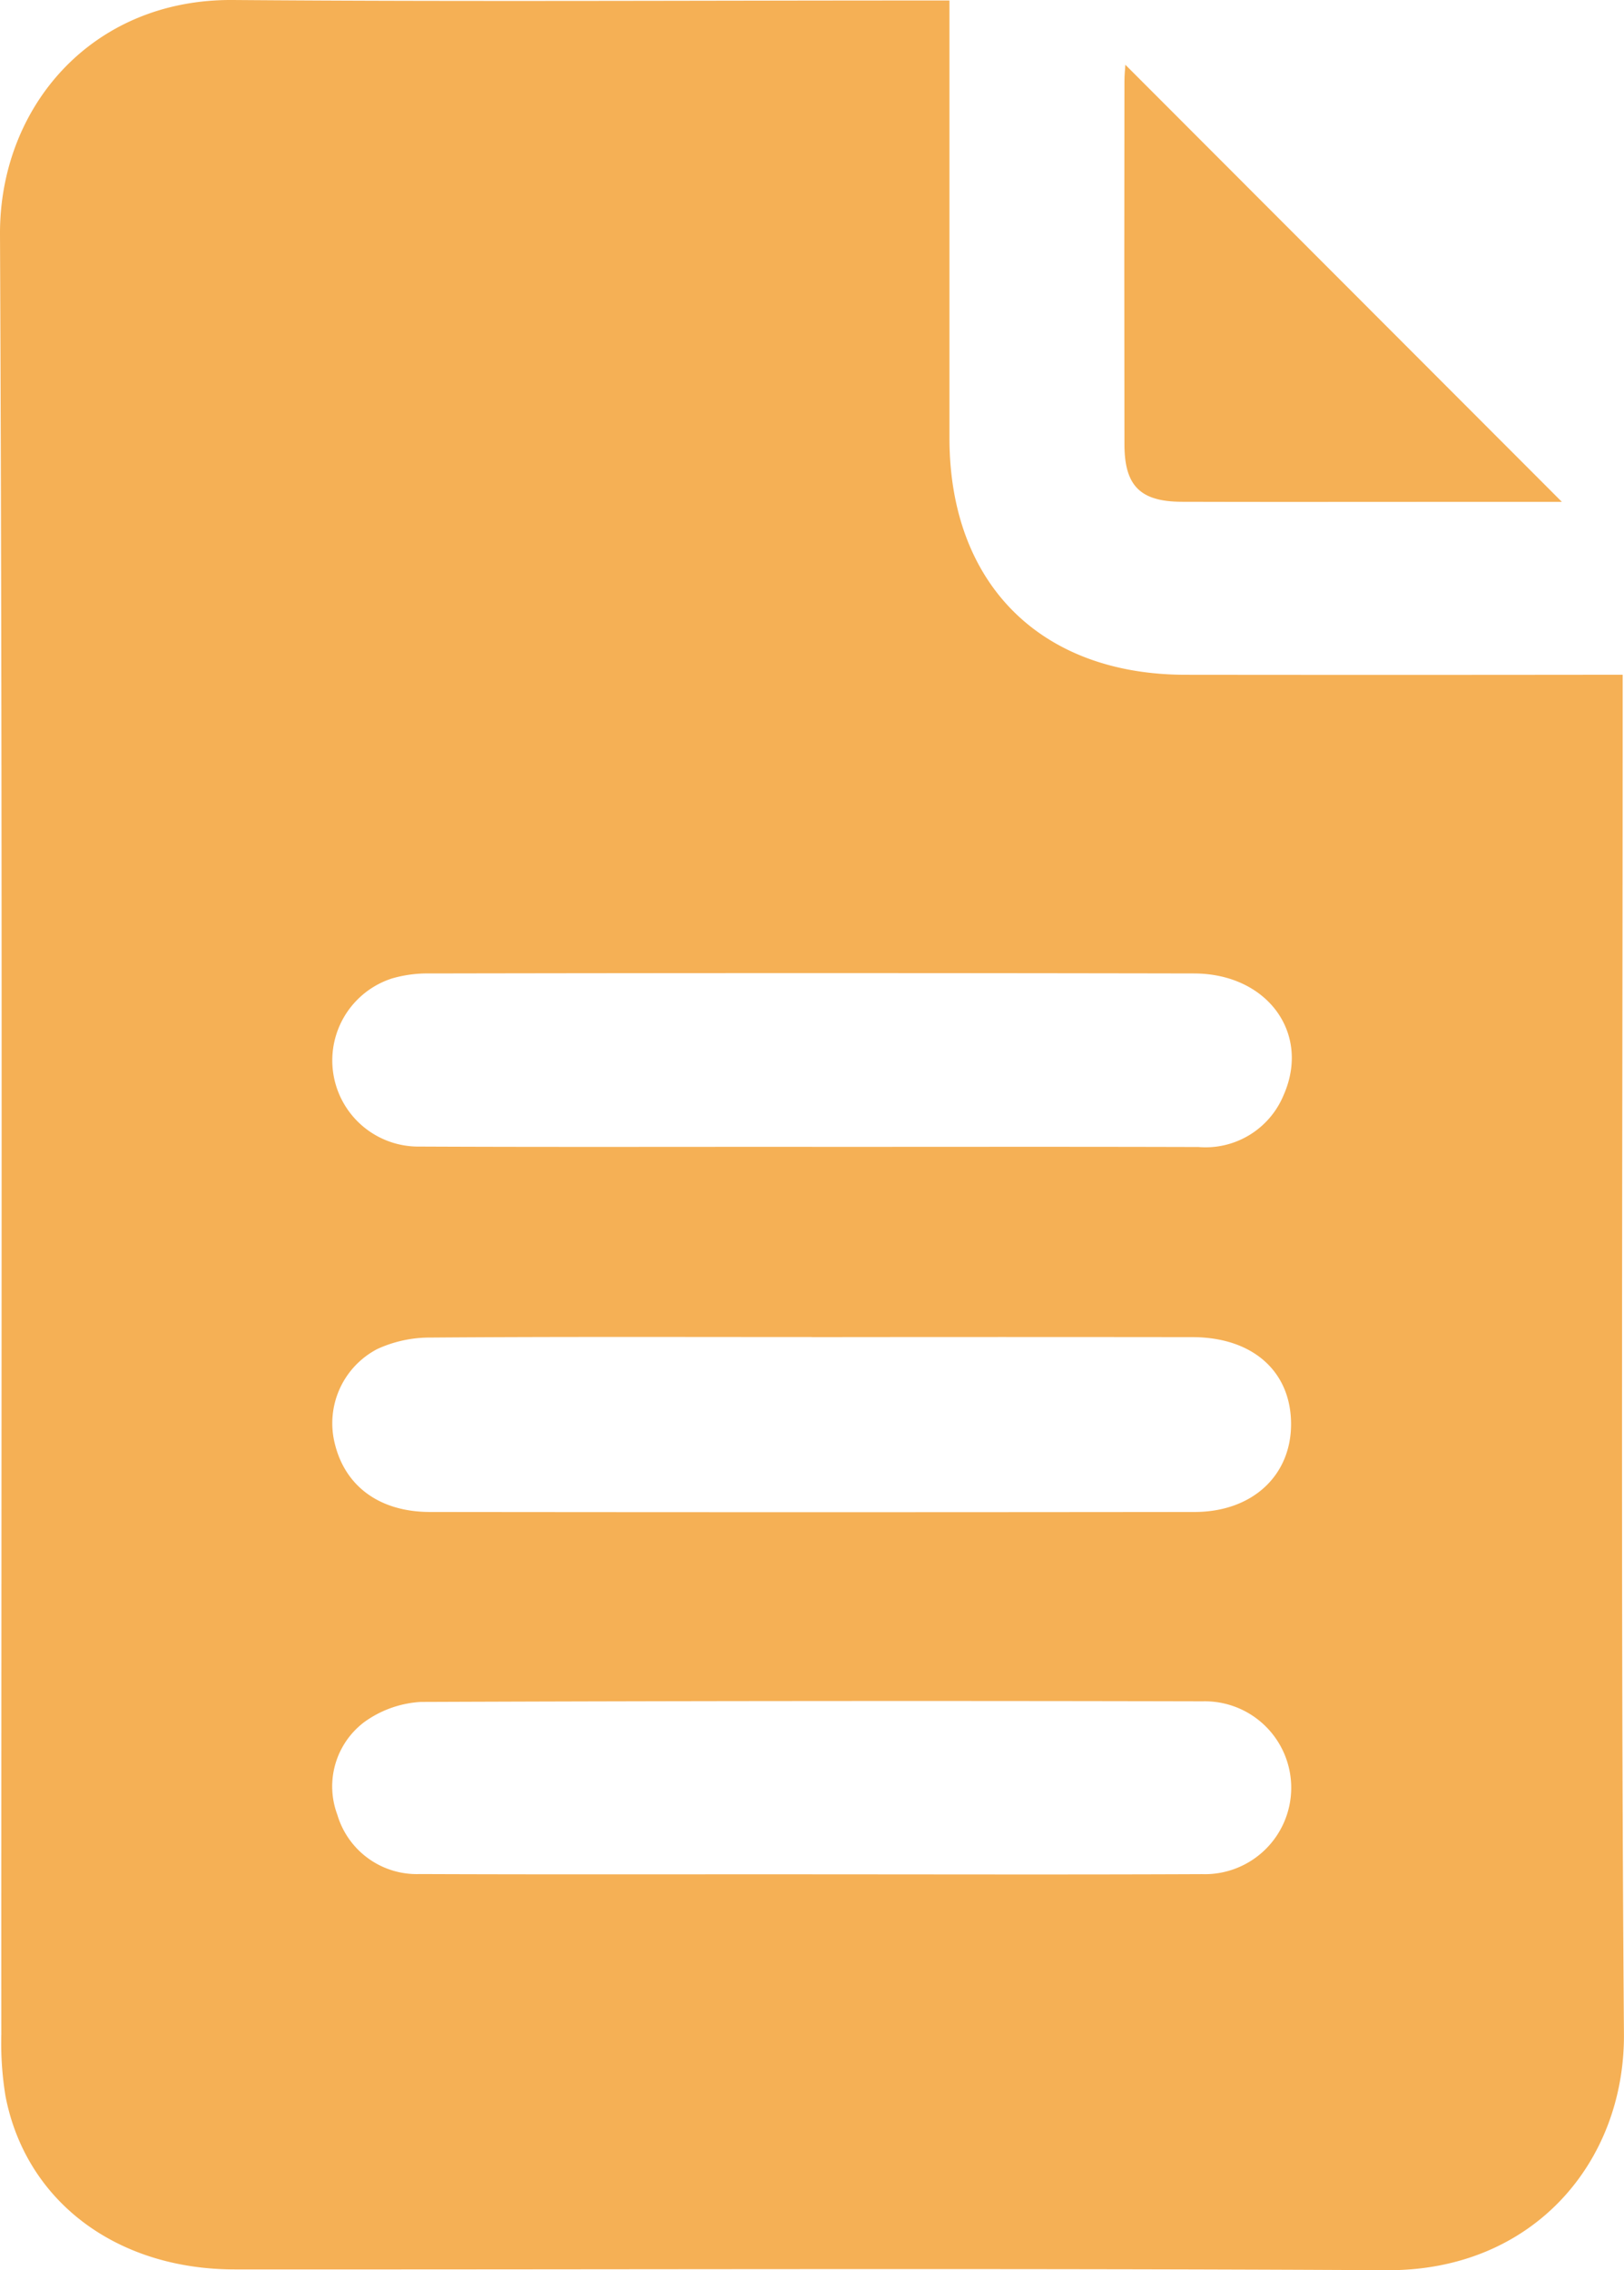 <?xml version="1.0" encoding="UTF-8"?>
<svg xmlns="http://www.w3.org/2000/svg" xmlns:xlink="http://www.w3.org/1999/xlink" id="Grupo_1287" data-name="Grupo 1287" width="100" height="139.696" viewBox="0 0 100 139.696">
  <defs>
    <clipPath id="clip-path">
      <rect id="Retângulo_471" data-name="Retângulo 471" width="100" height="139.696" fill="#f5b055"></rect>
    </clipPath>
  </defs>
  <g id="Grupo_1286" data-name="Grupo 1286" clip-path="url(#clip-path)">
    <path id="Caminho_515" data-name="Caminho 515" d="M58.464.03V2.244q0,12.368,0,24.737c.013,8.943,5.6,14.53,14.535,14.54q12.369.014,24.738,0h2.18v2.134c0,27.163-.127,54.326.079,81.487.06,7.9-5.6,14.6-14.6,14.551-23.646-.13-47.294-.035-70.94-.049-7.3,0-12.864-4.2-14.116-10.655a20.089,20.089,0,0,1-.258-3.8C.073,88.267.168,51.342,0,14.419-.035,6.621,5.623-.068,14.346,0,28.472.11,42.6.03,56.728.03ZM49.983,82.273c-7.815,0-15.63-.027-23.444.031a7.743,7.743,0,0,0-3.307.706,5.15,5.15,0,0,0-2.608,5.852c.648,2.612,2.765,4.172,5.861,4.175q23.534.027,47.069,0c3.59-.005,5.978-2.27,5.945-5.473s-2.385-5.282-6.073-5.286q-11.722-.015-23.444,0m.036,33.055c7.994,0,15.989.024,23.983-.012a5.319,5.319,0,1,0,.057-10.633q-24.074-.055-48.148.037a6.583,6.583,0,0,0-3.483,1.242,4.957,4.957,0,0,0-1.655,5.7,5.1,5.1,0,0,0,5.08,3.649c8.055.033,16.11.012,24.165.015m-.013-44.76c7.934,0,15.868-.015,23.8.009a5.2,5.2,0,0,0,5.232-3.185c1.688-3.809-.995-7.487-5.513-7.495Q50,59.855,26.467,59.9a7.83,7.83,0,0,0-2.322.305A5.3,5.3,0,0,0,25.84,70.552c8.055.037,16.11.013,24.166.016" transform="translate(0 0)" fill="#f5b055"></path>
    <path id="Caminho_516" data-name="Caminho 516" d="M217.258,37.848h-8.15c-5.089,0-10.178.012-15.267-.005-2.542-.009-3.514-.982-3.519-3.516q-.018-11.177,0-22.355c0-.4.044-.805.057-1.021l26.881,26.9" transform="translate(-121.083 -6.967)" fill="#f5b055"></path>
  </g>
</svg>

